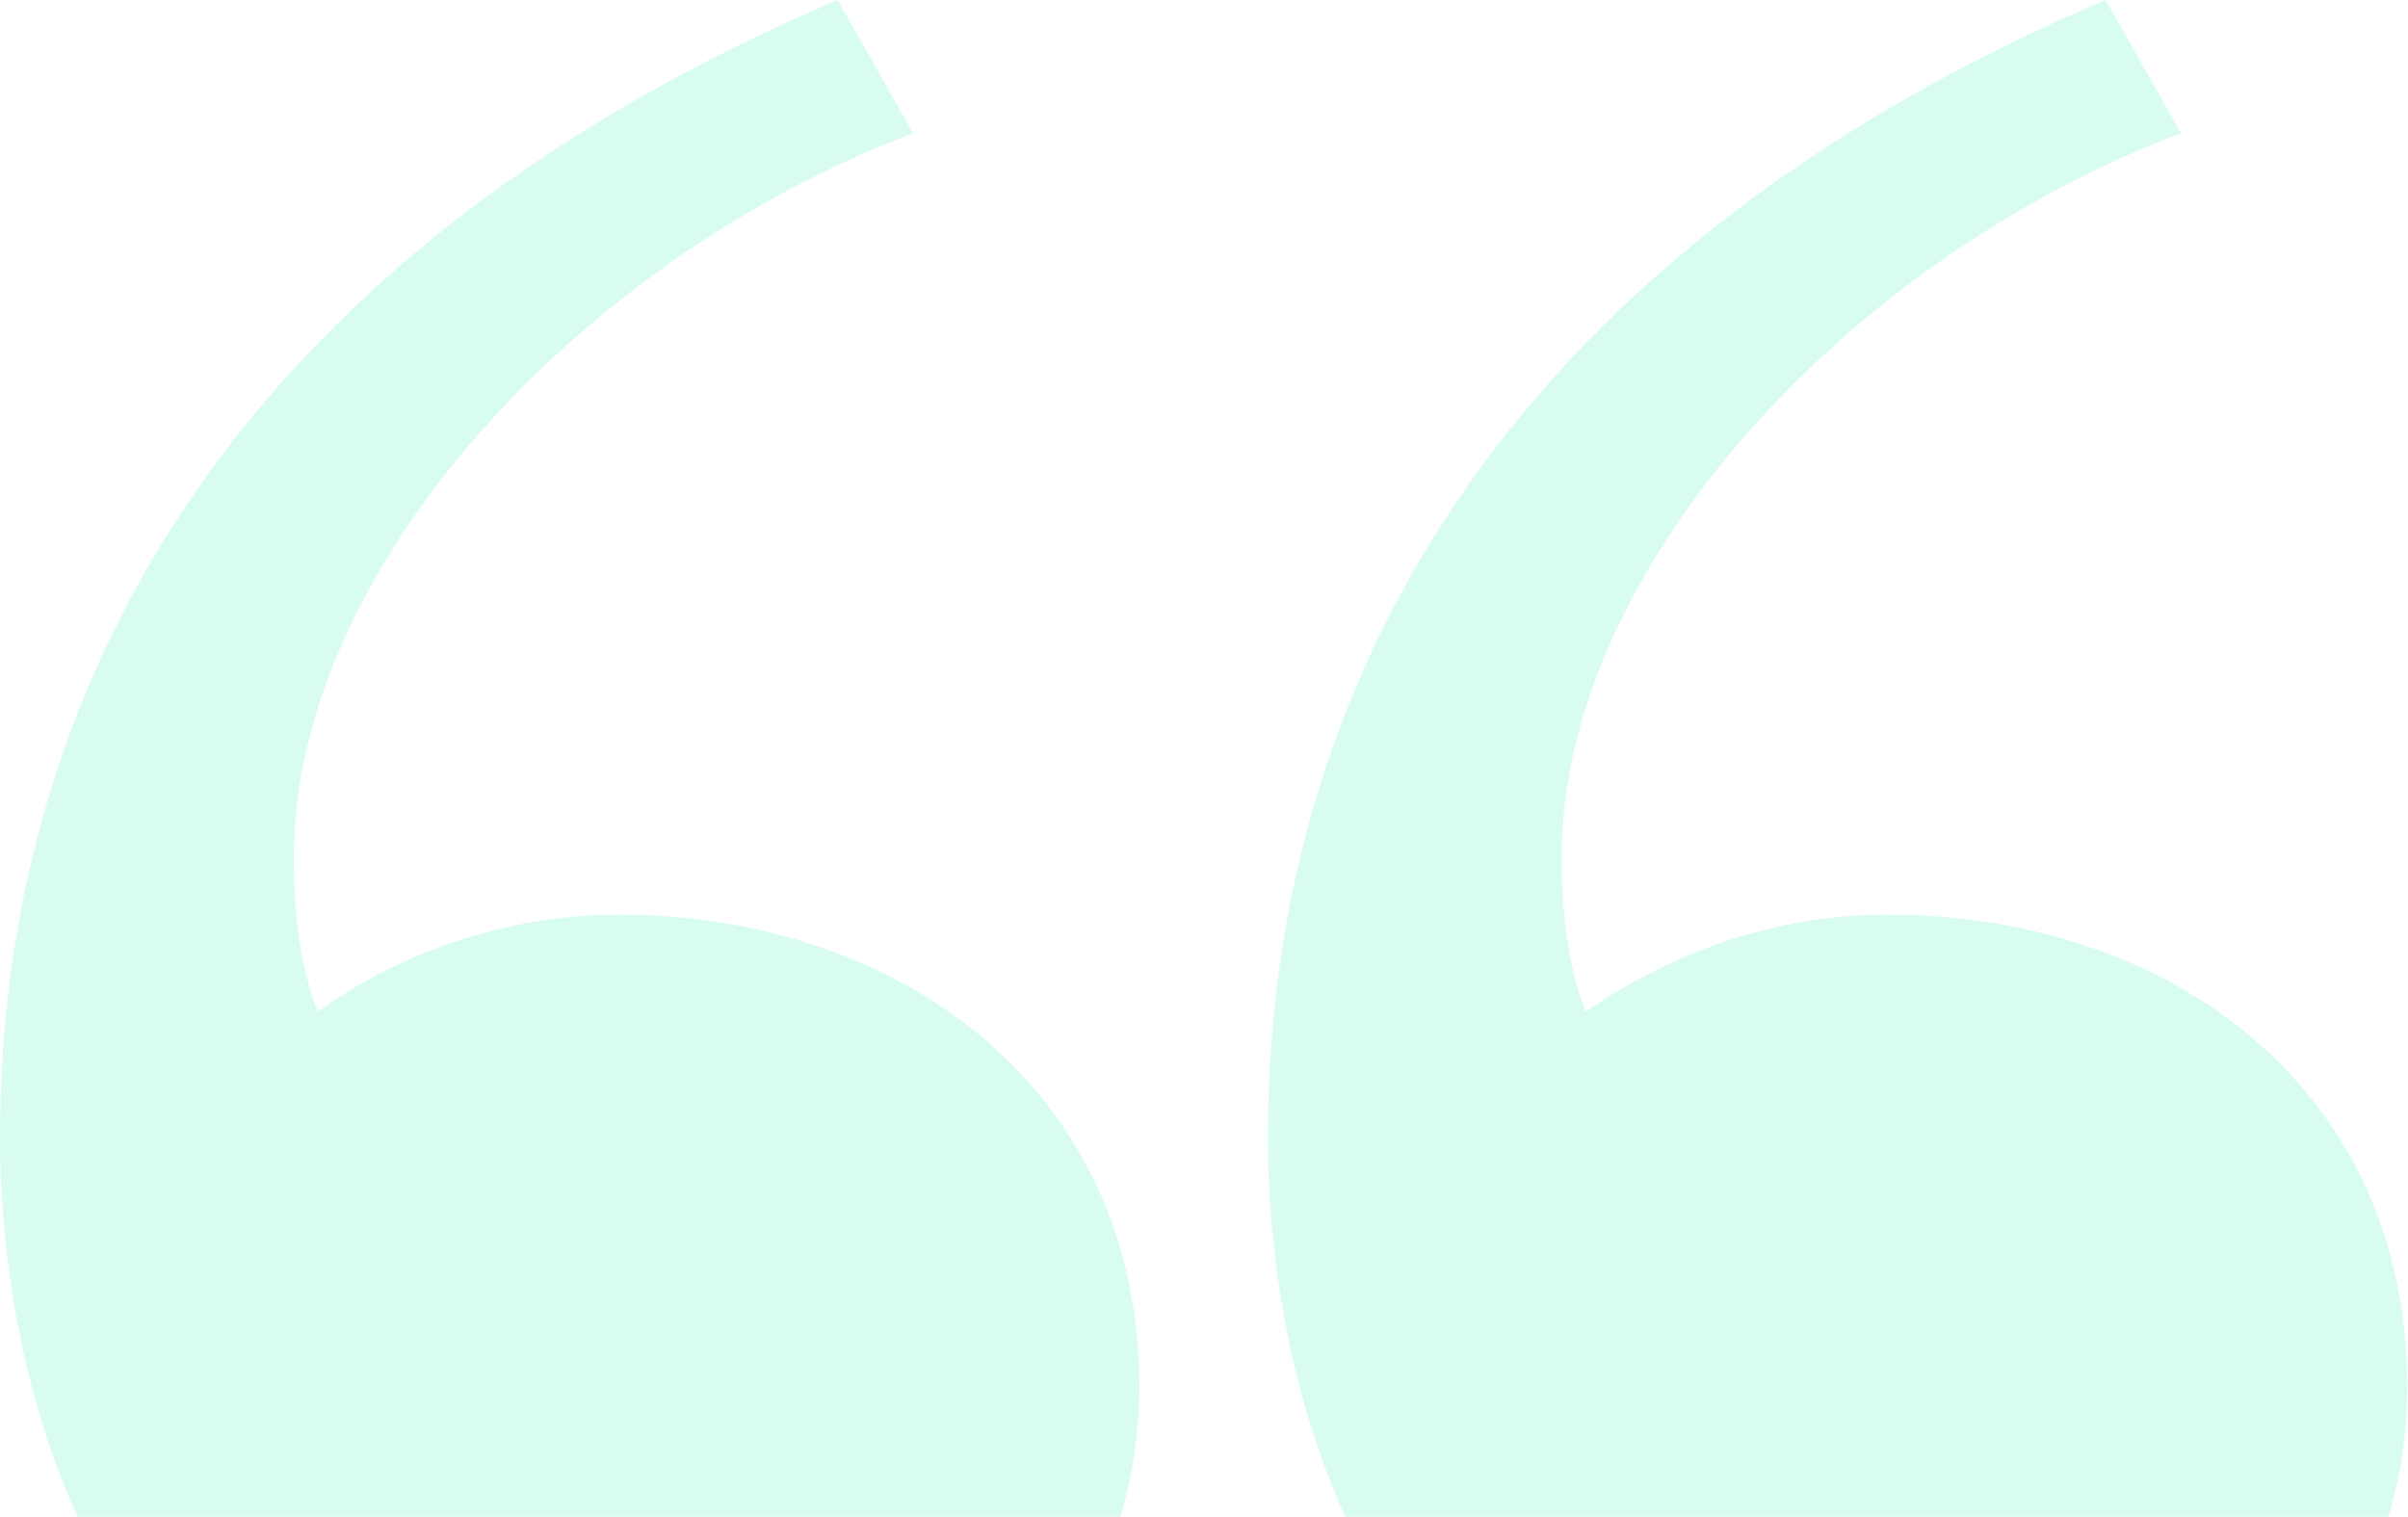 <svg width="254" height="160" fill="none" xmlns="http://www.w3.org/2000/svg"><path opacity=".723" fill-rule="evenodd" clip-rule="evenodd" d="M120.184 146.24c0 28.869-25.126 49.76-54.858 49.76-25.125 0-40.2-9.876-50.67-24.69C2.514 154.217 0 132.566 0 120.031 0 69.511 27.638 25.829 88.358 0l7.956 14.054C61.14 27.35 30.988 60.016 30.988 90.404c0 6.836.838 11.774 2.513 16.332 8.375-6.077 19.681-10.255 31.825-10.255 29.732 0 54.858 18.612 54.858 49.759zm133.738 0c0 28.869-24.707 49.76-54.858 49.76-24.706 0-40.2-9.876-50.669-24.69-12.144-17.093-14.657-38.744-14.657-51.279 0-50.52 27.638-94.202 88.358-120.031l7.957 14.054c-35.176 13.295-65.327 45.962-65.327 76.35 0 6.836.838 11.774 2.513 16.332 8.794-6.077 19.681-10.255 31.825-10.255 30.151 0 54.858 18.612 54.858 49.759z" fill="#4DF7B9" fill-opacity=".3"/></svg>